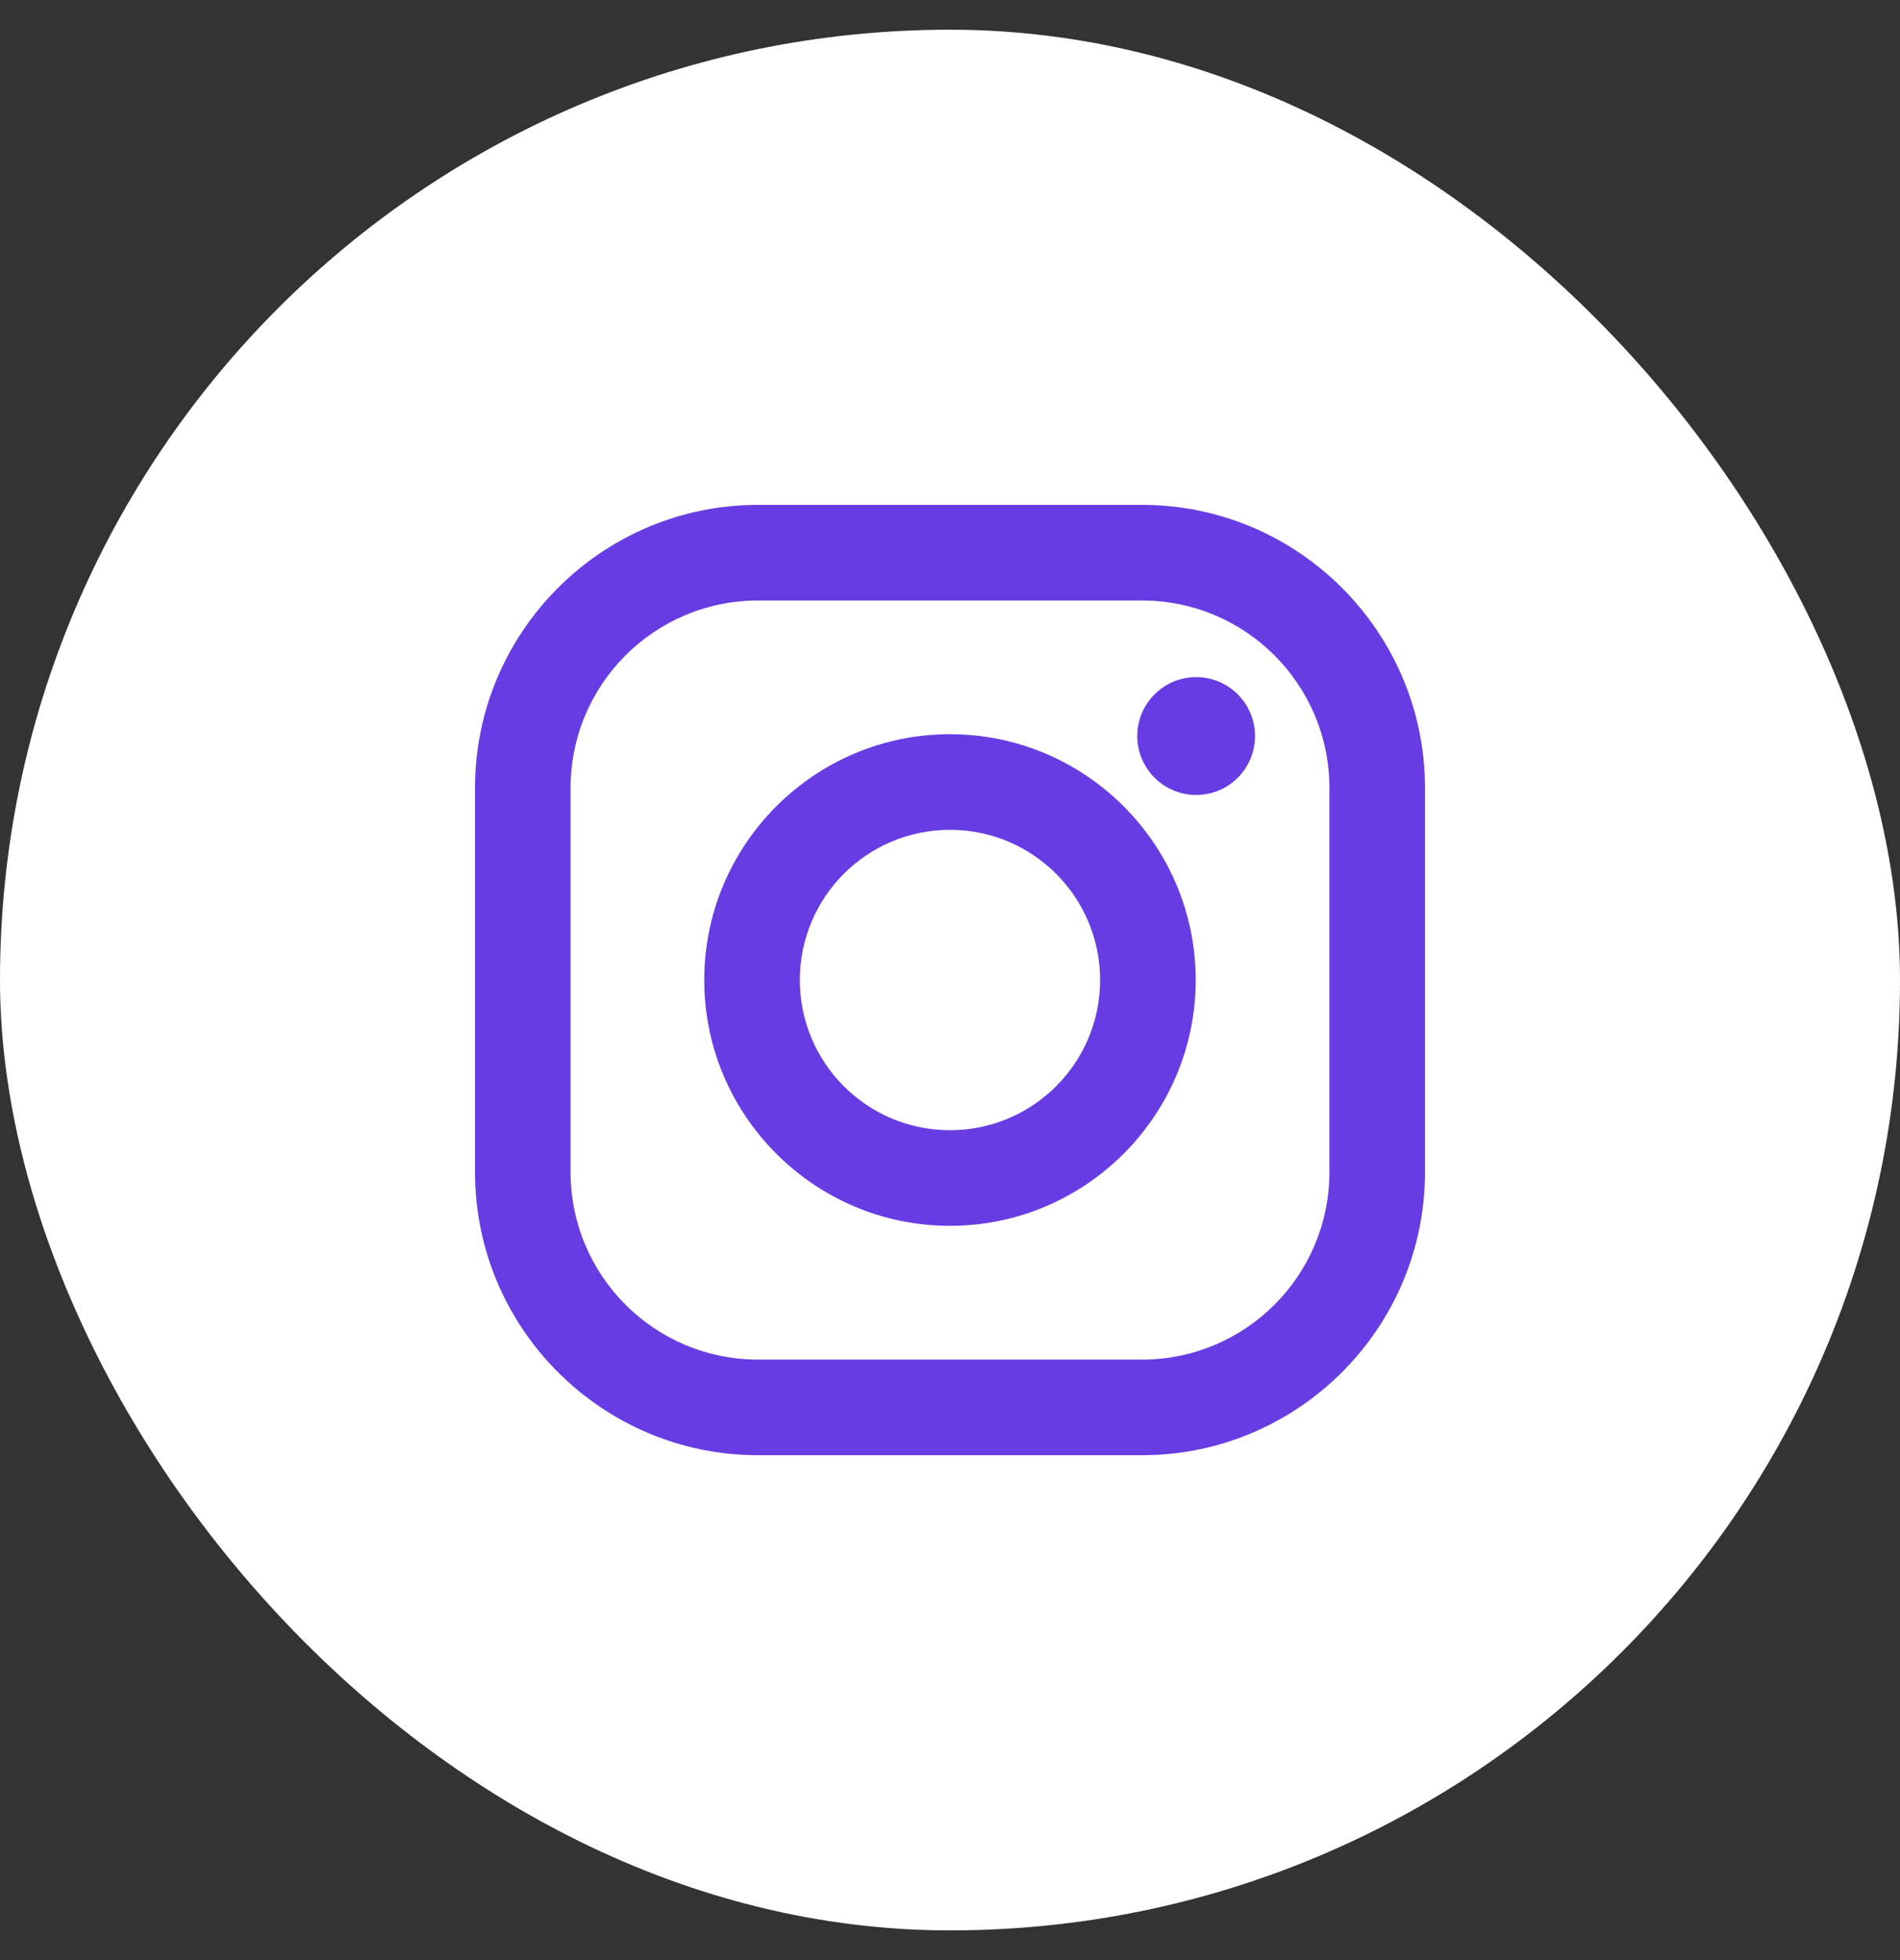 <svg width="32" height="33" viewBox="0 0 32 33" fill="none" xmlns="http://www.w3.org/2000/svg">
<rect x="0" y="0" width="32" height="33" fill="#333333" stroke="none"/>
<rect y="0.5" width="32" height="32" rx="16" fill="white"/>
<g clip-path="url(#clip0_940_7249)">
<path d="M19.233 8.5H12.767C10.138 8.5 8 10.638 8 13.267V19.733C8 22.362 10.138 24.5 12.767 24.5H19.233C21.862 24.5 24 22.362 24 19.733V13.267C24 10.638 21.862 8.5 19.233 8.5ZM22.39 19.733C22.39 21.477 20.977 22.89 19.233 22.89H12.767C11.023 22.89 9.61 21.477 9.61 19.733V13.267C9.61 11.523 11.023 10.11 12.767 10.11H19.233C20.977 10.11 22.39 11.523 22.39 13.267V19.733Z" fill="#673DE3"/>
<path d="M15.999 12.361C13.718 12.361 11.861 14.218 11.861 16.5C11.861 18.781 13.718 20.638 15.999 20.638C18.281 20.638 20.138 18.781 20.138 16.5C20.138 14.218 18.281 12.361 15.999 12.361ZM15.999 19.028C14.603 19.028 13.471 17.896 13.471 16.5C13.471 15.103 14.603 13.971 15.999 13.971C17.396 13.971 18.528 15.103 18.528 16.5C18.528 17.896 17.396 19.028 15.999 19.028Z" fill="#673DE3"/>
<path d="M20.146 13.384C20.694 13.384 21.137 12.94 21.137 12.392C21.137 11.844 20.694 11.4 20.146 11.4C19.598 11.4 19.154 11.844 19.154 12.392C19.154 12.94 19.598 13.384 20.146 13.384Z" fill="#673DE3"/>
</g>
<defs>
<clipPath id="clip0_940_7249">
<rect width="16" height="16" fill="white" transform="translate(8 8.5)"/>
</clipPath>
</defs>
</svg>
